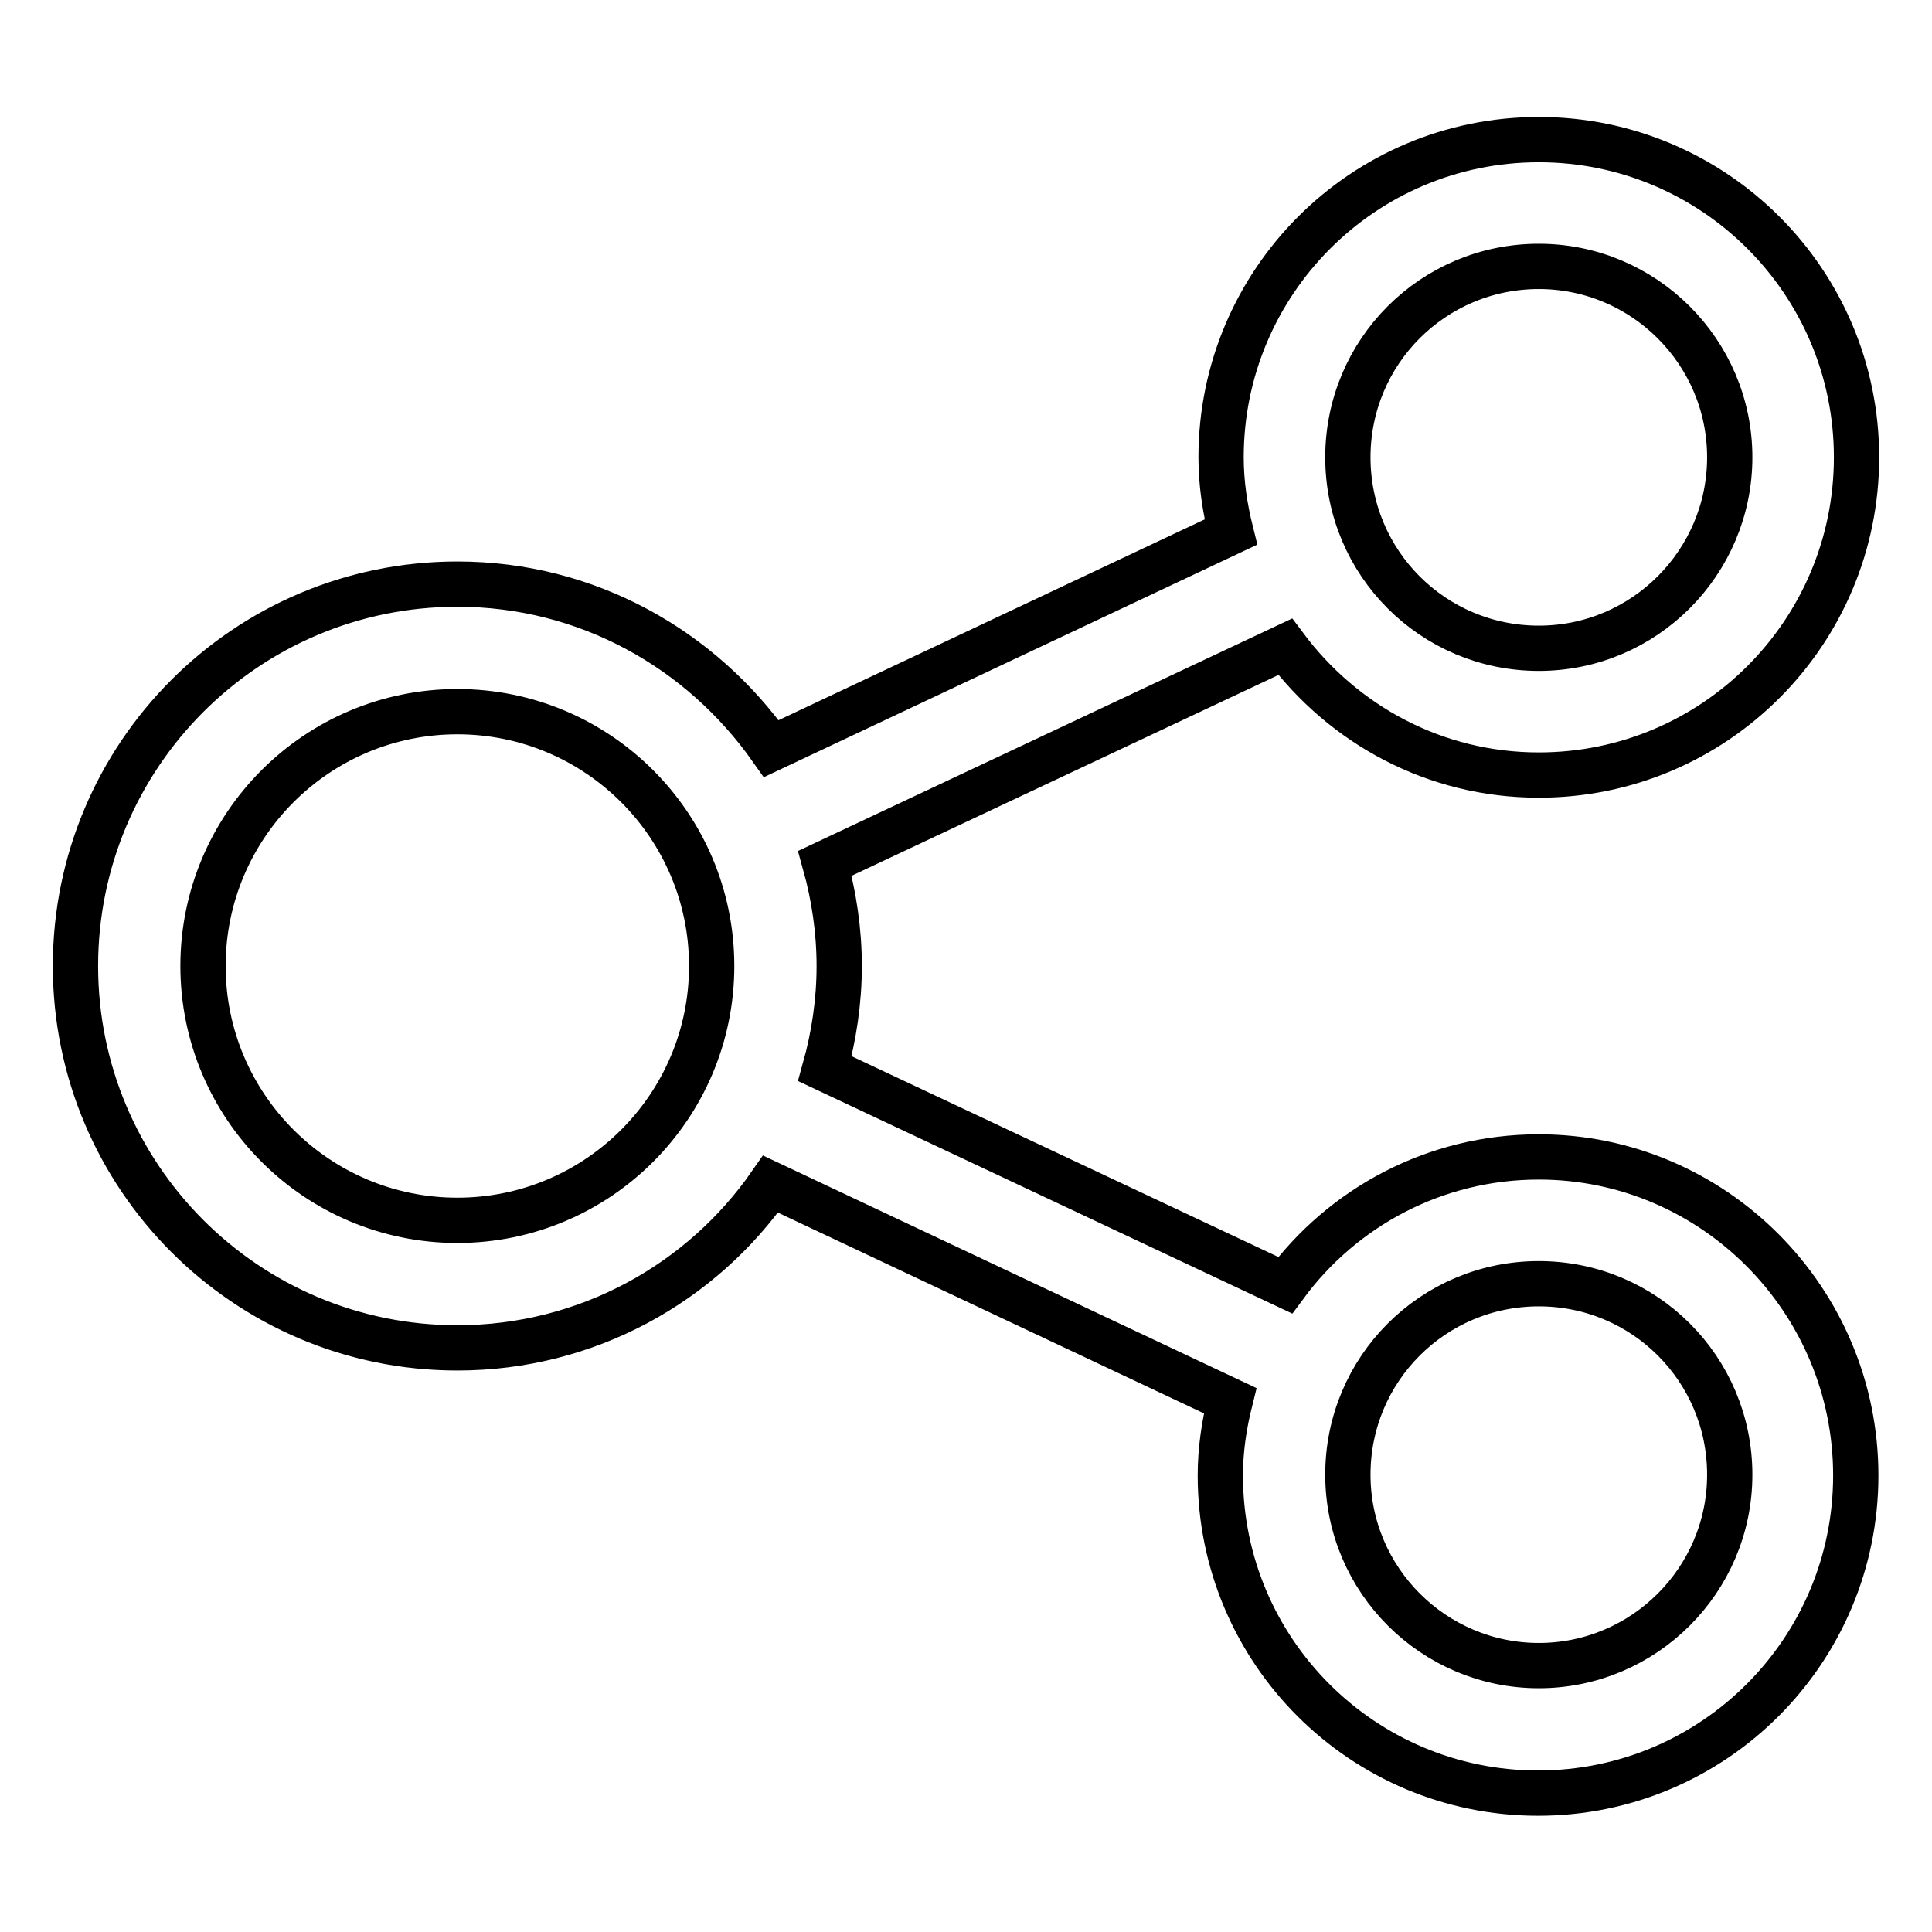<?xml version="1.0" encoding="utf-8"?>
<!-- Svg Vector Icons : http://www.onlinewebfonts.com/icon -->
<!DOCTYPE svg PUBLIC "-//W3C//DTD SVG 1.1//EN" "http://www.w3.org/Graphics/SVG/1.1/DTD/svg11.dtd">
<svg version="1.1" xmlns="http://www.w3.org/2000/svg" xmlns:xlink="http://www.w3.org/1999/xlink" x="0px" y="0px" viewBox="0 0 256 256" enable-background="new 0 0 256 256" xml:space="preserve">
<g> <path stroke-width="6" fill-opacity="0" stroke="#000000"  d="M203.9,153.3c-13.8,0-26,6.7-33.6,17l-61-28.7c1.2-4.3,1.9-8.9,1.9-13.6c0-4.7-0.7-9.3-1.9-13.6l61-28.7 c7.7,10.3,19.8,17,33.6,17c23.3,0,42.1-18.9,42.1-42.1c0-23.3-18.9-42.1-42.1-42.1c-23.3,0-42.1,18.9-42.1,42.1 c0,3.4,0.5,6.7,1.3,9.9l-60.9,28.7C92.9,86,77.8,77.4,60.6,77.4C32.6,77.4,10,100.1,10,128c0,27.9,22.6,50.6,50.6,50.6 c17.2,0,32.4-8.6,41.5-21.7l60.9,28.7c-0.8,3.2-1.3,6.5-1.3,9.9c0,23.3,18.9,42.1,42.1,42.1c23.3,0,42.1-18.9,42.1-42.1 S227.1,153.3,203.9,153.3z M203.9,35.3c13.9,0,25.3,11.3,25.3,25.3c0,13.9-11.3,25.3-25.3,25.3s-25.3-11.3-25.3-25.3 C178.6,46.6,189.9,35.3,203.9,35.3z M60.6,161.7c-18.6,0-33.7-15.1-33.7-33.7S42,94.3,60.6,94.3c18.6,0,33.7,15.1,33.7,33.7 S79.2,161.7,60.6,161.7z M203.9,220.7c-13.9,0-25.3-11.3-25.3-25.3s11.3-25.3,25.3-25.3s25.3,11.3,25.3,25.3 S217.8,220.7,203.9,220.7z"/></g>
</svg>